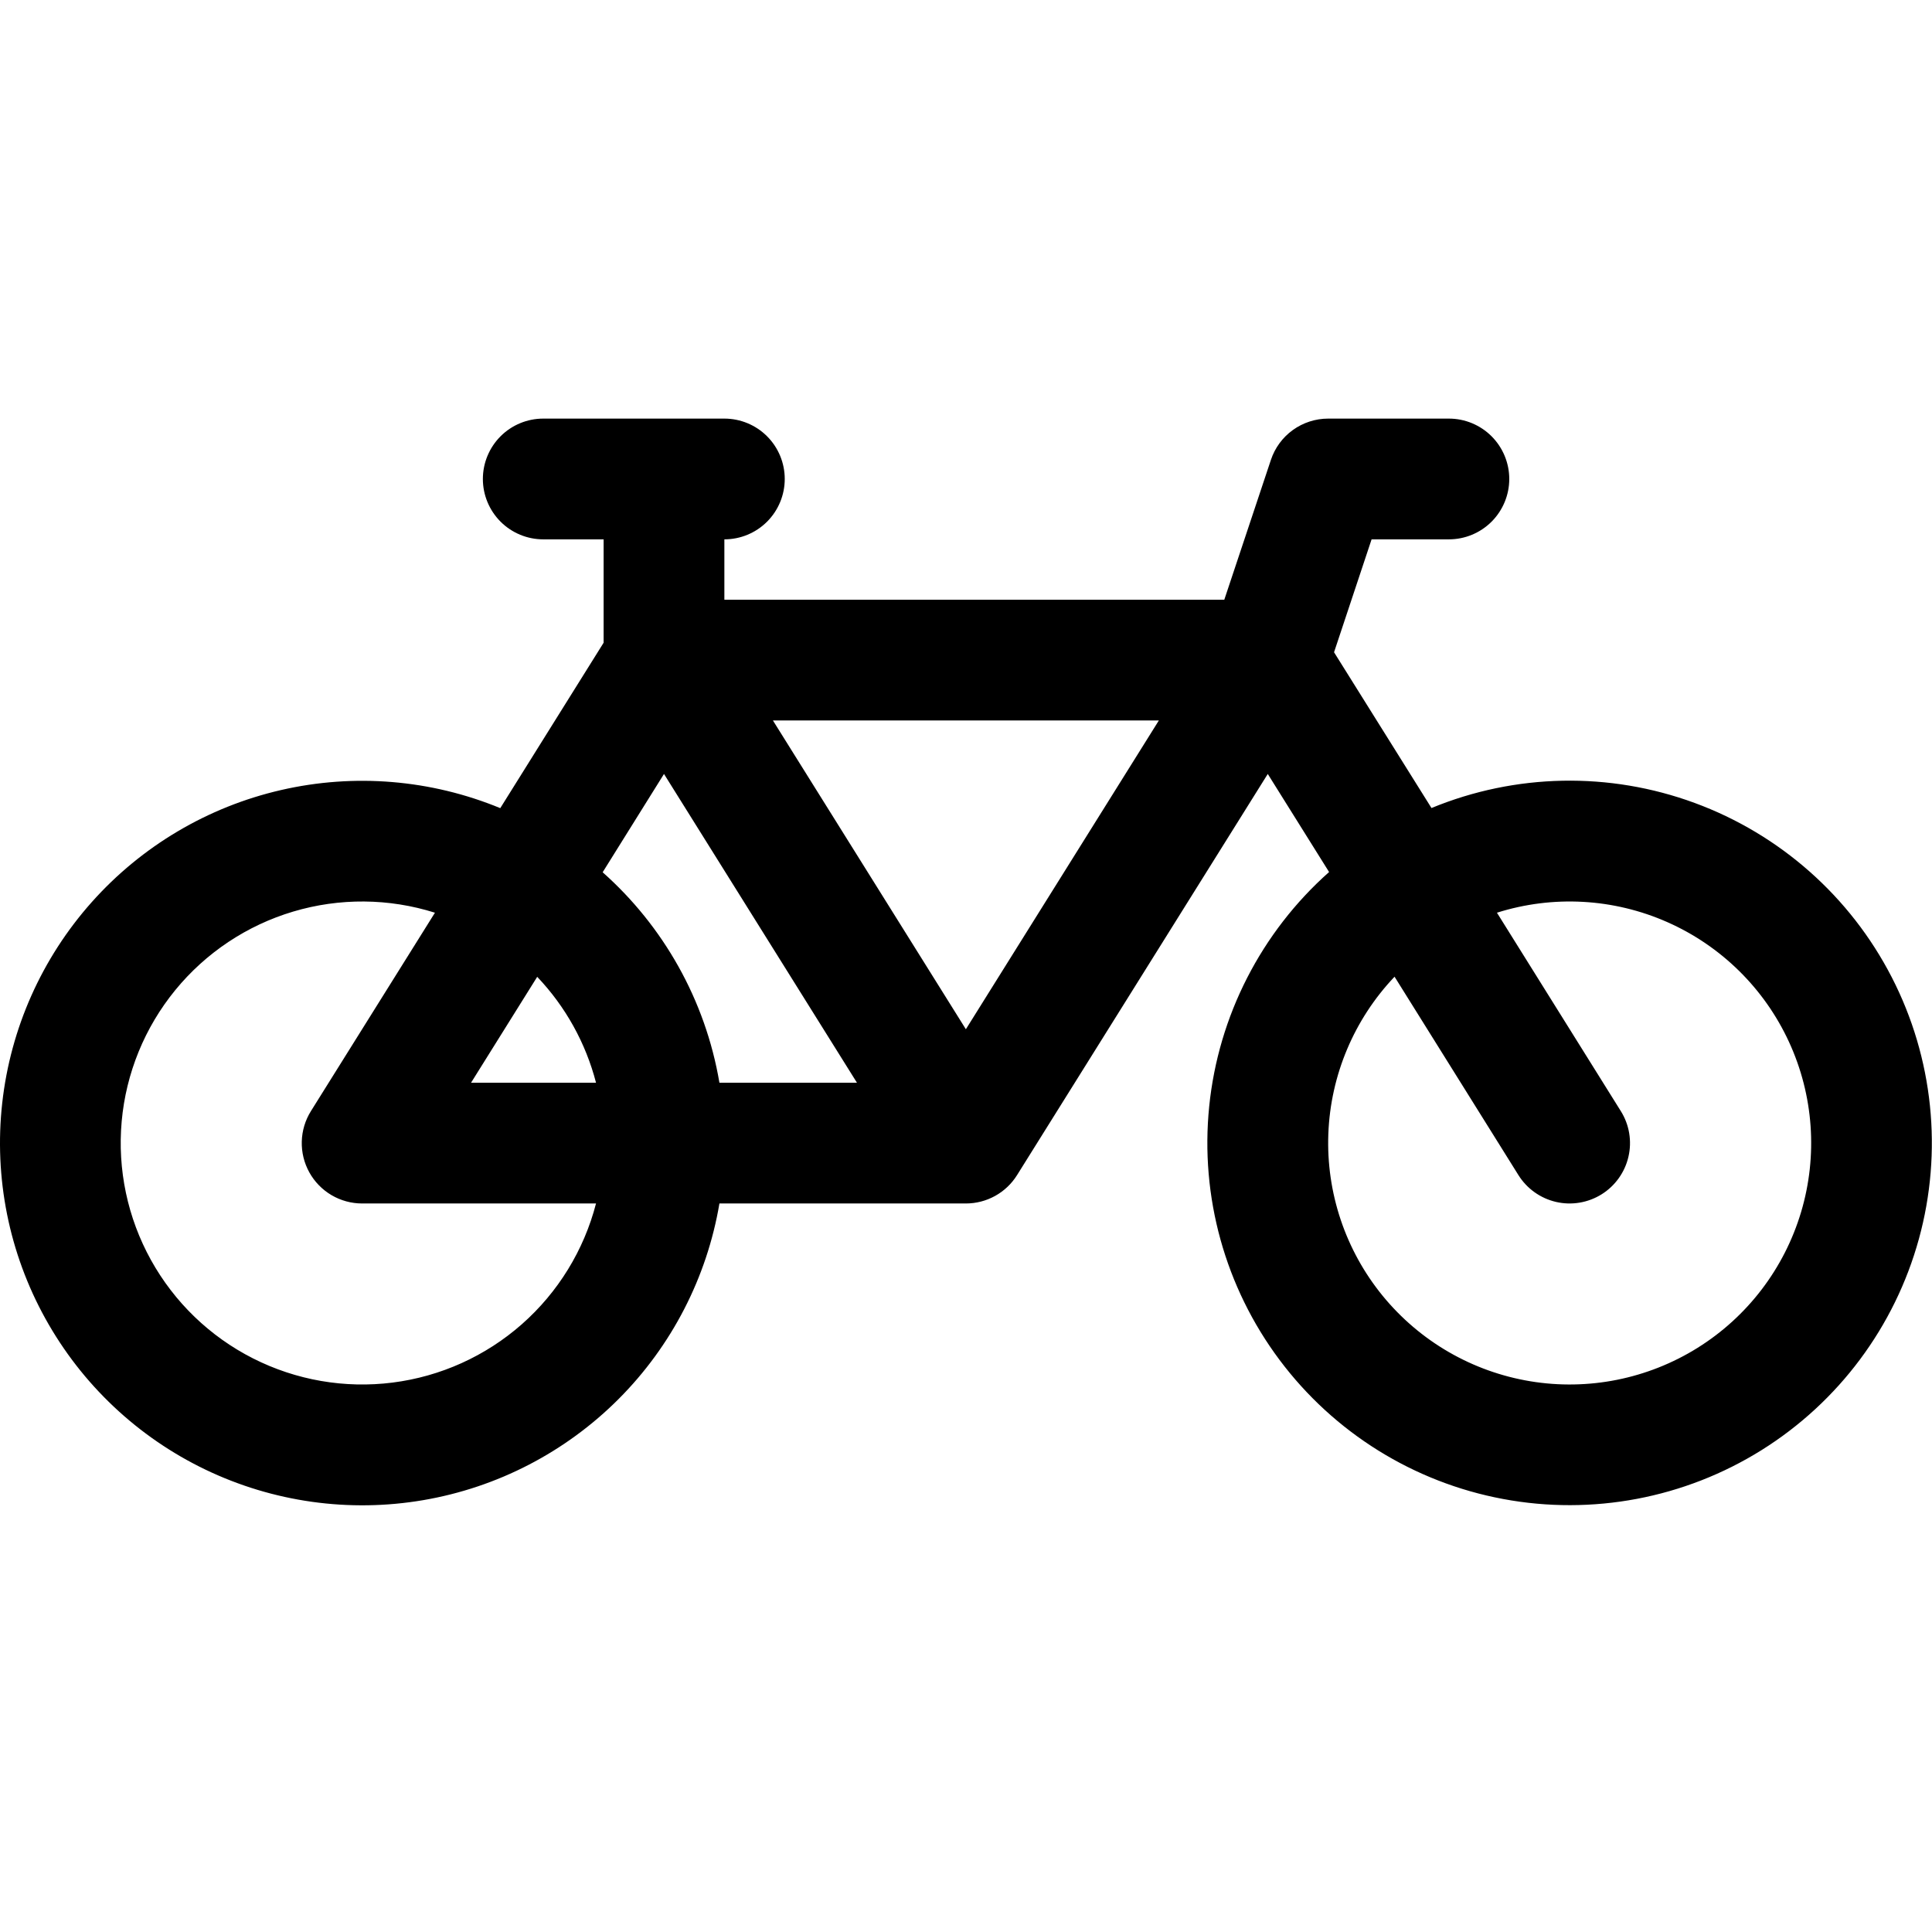 <svg width="120" height="120" viewBox="0 0 120 120" fill="none" xmlns="http://www.w3.org/2000/svg">
<path d="M29.992 29.75C29.992 28.755 30.388 27.802 31.091 27.098C31.794 26.395 32.748 26 33.742 26H44.992C45.987 26 46.941 26.395 47.644 27.098C48.347 27.802 48.742 28.755 48.742 29.75C48.742 30.745 48.347 31.698 47.644 32.402C46.941 33.105 45.987 33.5 44.992 33.5V37.25H76.043L78.938 28.565C79.186 27.819 79.663 27.169 80.301 26.709C80.939 26.249 81.706 26.001 82.493 26H89.993C90.987 26 91.941 26.395 92.644 27.098C93.347 27.802 93.743 28.755 93.743 29.75C93.743 30.745 93.347 31.698 92.644 32.402C91.941 33.105 90.987 33.5 89.993 33.5H85.192L82.86 40.513L88.912 50.188C94.128 48.037 99.961 47.923 105.256 49.871C110.551 51.818 114.922 55.683 117.501 60.7C120.081 65.718 120.681 71.521 119.184 76.96C117.686 82.4 114.2 87.078 109.416 90.068C104.632 93.058 98.899 94.142 93.353 93.104C87.808 92.067 82.854 88.984 79.475 84.467C76.095 79.95 74.536 74.328 75.106 68.715C75.676 63.102 78.334 57.908 82.552 54.163L78.743 48.072L63.172 72.987C62.835 73.527 62.367 73.972 61.81 74.28C61.254 74.588 60.629 74.75 59.992 74.75H44.685C43.907 79.349 41.719 83.593 38.424 86.894C35.129 90.195 30.889 92.39 26.292 93.176C21.694 93.962 16.966 93.3 12.761 91.281C8.556 89.262 5.083 85.986 2.822 81.907C0.56 77.828 -0.378 73.146 0.138 68.511C0.654 63.875 2.597 59.514 5.7 56.031C8.802 52.549 12.911 50.116 17.456 49.071C22.002 48.025 26.76 48.418 31.073 50.195L37.492 39.92V33.5H33.742C32.748 33.5 31.794 33.105 31.091 32.402C30.388 31.698 29.992 30.745 29.992 29.75ZM41.242 48.072L37.432 54.178C41.182 57.508 43.807 62.083 44.685 67.25H53.227L41.242 48.072ZM59.992 63.928L71.978 44.75H48.008L59.992 63.928ZM37.02 67.25C36.381 64.783 35.124 62.519 33.367 60.672L29.258 67.25H37.02ZM27.015 56.69C24.154 55.786 21.087 55.762 18.212 56.619C15.337 57.476 12.784 59.176 10.885 61.499C8.986 63.822 7.827 66.661 7.558 69.649C7.289 72.638 7.923 75.638 9.377 78.263C10.831 80.887 13.039 83.016 15.715 84.372C18.391 85.729 21.412 86.252 24.389 85.874C27.365 85.496 30.16 84.234 32.412 82.251C34.663 80.268 36.269 77.655 37.02 74.75H22.492C21.823 74.75 21.166 74.571 20.589 74.231C20.012 73.891 19.537 73.403 19.213 72.818C18.888 72.232 18.726 71.571 18.744 70.902C18.761 70.232 18.958 69.58 19.312 69.013L27.015 56.69ZM86.618 60.665C84.104 63.312 82.641 66.786 82.505 70.434C82.369 74.083 83.569 77.656 85.878 80.483C88.188 83.31 91.449 85.198 95.052 85.793C98.654 86.388 102.349 85.648 105.445 83.713C108.541 81.779 110.825 78.781 111.869 75.282C112.913 71.784 112.645 68.025 111.115 64.71C109.586 61.395 106.9 58.751 103.561 57.275C100.222 55.798 96.459 55.59 92.978 56.69L100.672 69.013C100.933 69.43 101.11 69.895 101.191 70.381C101.272 70.866 101.257 71.363 101.146 71.843C101.036 72.323 100.832 72.776 100.546 73.177C100.26 73.578 99.898 73.919 99.48 74.18C99.062 74.441 98.597 74.617 98.112 74.698C97.626 74.78 97.129 74.765 96.649 74.654C96.169 74.543 95.716 74.339 95.315 74.053C94.914 73.767 94.573 73.405 94.312 72.987L86.618 60.665Z" fill="black"/>
</svg>
